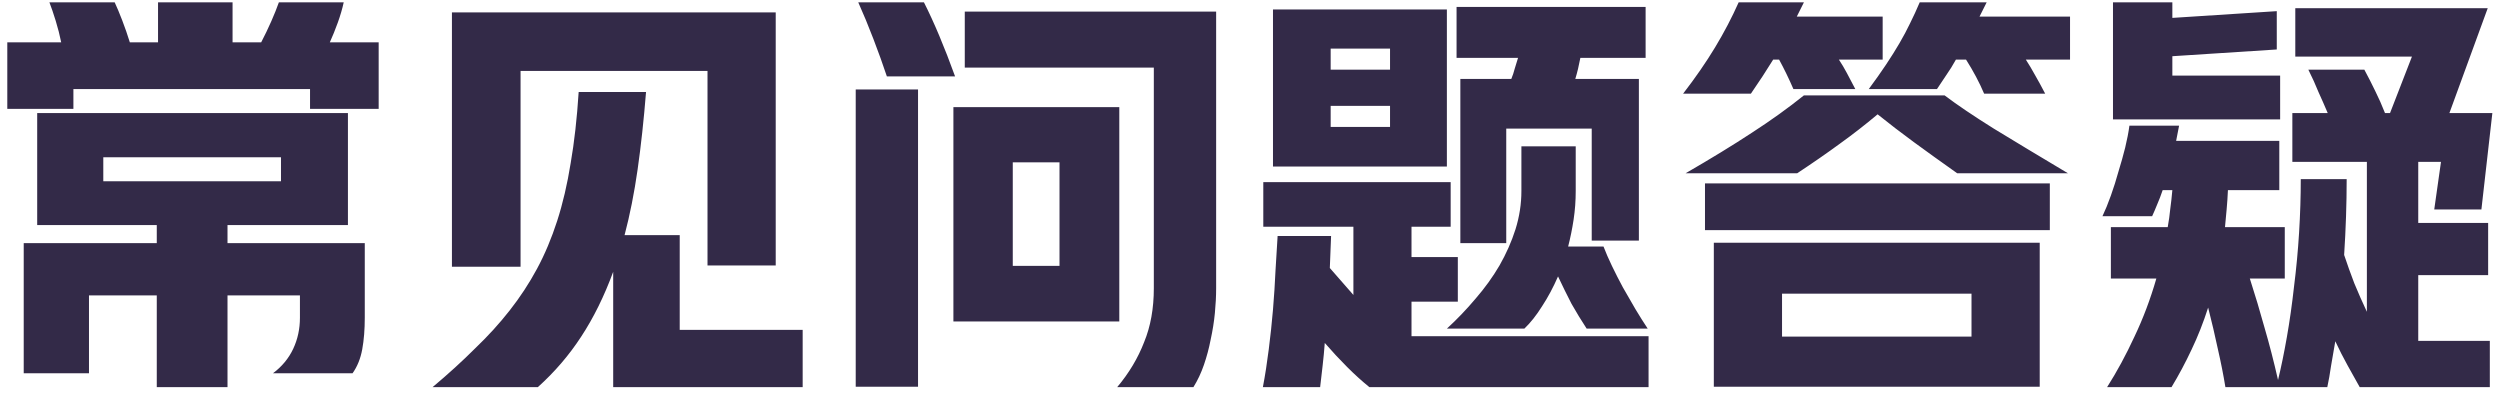 <svg width="285" height="45" viewBox="0 0 285 45" fill="none" xmlns="http://www.w3.org/2000/svg">
<path d="M17.872 33.672H10.144V42.552H2.704V27.72H17.872V25.656H4.24V12.888H39.664V25.656H25.936V27.72H41.584V36.216C41.584 37.56 41.488 38.76 41.296 39.816C41.104 40.872 40.736 41.784 40.192 42.552H31.12C32.144 41.784 32.912 40.856 33.424 39.768C33.936 38.68 34.192 37.496 34.192 36.216V33.672H25.936V44.136H17.872V33.672ZM35.344 10.152H8.368V12.408H0.832V4.824H6.976C6.816 4.024 6.608 3.208 6.352 2.376C6.096 1.544 5.856 0.84 5.632 0.264H13.072C13.328 0.808 13.616 1.496 13.936 2.328C14.256 3.16 14.544 3.992 14.8 4.824H18.016V0.264H26.512V4.824H29.776C30.192 4.024 30.576 3.224 30.928 2.424C31.28 1.624 31.568 0.904 31.792 0.264H39.184C39.024 1 38.8 1.768 38.512 2.568C38.224 3.368 37.92 4.12 37.6 4.824H43.168V12.408H35.344V10.152ZM11.776 20.664H32.032V17.928H11.776V20.664ZM80.656 8.088H59.344V30.408H51.52V1.416H88.432V30.264H80.656V8.088ZM49.312 44.136C51.104 42.632 52.72 41.16 54.16 39.72C55.632 38.312 56.944 36.872 58.096 35.4C59.28 33.896 60.32 32.312 61.216 30.648C62.112 28.984 62.88 27.16 63.52 25.176C64.16 23.192 64.672 21 65.056 18.6C65.472 16.2 65.776 13.496 65.968 10.488H73.648C73.392 13.688 73.072 16.632 72.688 19.32C72.304 22.008 71.808 24.504 71.2 26.808H77.488V37.608H91.504V44.136H69.904V30.984C68.88 33.768 67.664 36.232 66.256 38.376C64.88 40.488 63.232 42.408 61.312 44.136H49.312ZM127.6 12.216V36.648H108.688V12.216H127.6ZM138.64 1.32V32.856C138.64 33.752 138.592 34.696 138.496 35.688C138.4 36.68 138.24 37.688 138.016 38.712C137.824 39.704 137.568 40.664 137.248 41.592C136.928 42.52 136.528 43.368 136.048 44.136H127.36C128.704 42.536 129.728 40.824 130.432 39C131.168 37.208 131.536 35.16 131.536 32.856V7.704H109.984V1.32H138.64ZM97.552 10.2H104.656V44.088H97.552V10.2ZM101.104 8.712C100.656 7.368 100.144 5.944 99.568 4.44C98.992 2.936 98.416 1.544 97.84 0.264H105.328C106.48 2.536 107.664 5.352 108.88 8.712H101.104ZM115.456 30.312H120.784V18.504H115.456V30.312ZM143.968 44.136C144.224 42.792 144.448 41.352 144.64 39.816C144.832 38.312 144.992 36.808 145.12 35.304C145.248 33.768 145.344 32.28 145.408 30.84C145.504 29.4 145.584 28.088 145.648 26.904H151.744L151.6 30.552L154.288 33.624V25.848H144.016V20.76H165.376V25.848H160.912V29.304H166.192V34.392H160.912V38.328H187.936V44.136H156.112C155.28 43.464 154.432 42.696 153.568 41.832C152.704 40.968 151.856 40.056 151.024 39.096C150.96 39.96 150.88 40.808 150.784 41.64C150.688 42.504 150.592 43.336 150.496 44.136H143.968ZM187.6 0.792V6.6H180.16C180 7.464 179.808 8.264 179.584 9H186.832V27.432H181.456V14.664H171.712V27.72H166.48V9H172.288C172.448 8.616 172.576 8.232 172.672 7.848C172.8 7.432 172.928 7.016 173.056 6.6H166.048V0.792H187.6ZM164.944 1.08V18.984H145.12V1.08H164.944ZM180.88 37.464C180.272 36.536 179.696 35.592 179.152 34.632C178.64 33.64 178.128 32.6 177.616 31.512C177.072 32.76 176.464 33.896 175.792 34.92C175.152 35.944 174.48 36.792 173.776 37.464H164.944C166.096 36.408 167.184 35.272 168.208 34.056C169.264 32.84 170.176 31.576 170.944 30.264C171.712 28.92 172.32 27.544 172.768 26.136C173.216 24.696 173.44 23.24 173.44 21.768V16.68H179.632V21.768C179.632 22.888 179.552 23.976 179.392 25.032C179.232 26.088 179.024 27.112 178.768 28.104H182.8C183.056 28.776 183.376 29.512 183.76 30.312C184.144 31.112 184.56 31.928 185.008 32.76C185.488 33.592 185.968 34.424 186.448 35.256C186.928 36.056 187.392 36.792 187.84 37.464H180.88ZM158.464 14.472V12.072H151.696V14.472H158.464ZM151.696 7.944H158.464V5.544H151.696V7.944ZM232.528 27.672V44.088H195.376V27.672H232.528ZM233.68 20.904V26.232H194.368V20.904H233.68ZM223.12 19.752C221.264 18.44 219.616 17.256 218.176 16.2C216.736 15.144 215.36 14.088 214.048 13.032C212.64 14.216 211.2 15.336 209.728 16.392C208.288 17.448 206.672 18.568 204.88 19.752H192.16C195.04 18.088 197.552 16.552 199.696 15.144C201.872 13.736 203.856 12.312 205.648 10.872H221.68C223.12 11.96 224.992 13.224 227.296 14.664C229.6 16.072 232.416 17.768 235.744 19.752H223.12ZM213.04 10.152C213.776 9.16 214.432 8.232 215.008 7.368C215.584 6.504 216.096 5.688 216.544 4.92C216.992 4.152 217.392 3.4 217.744 2.664C218.128 1.896 218.496 1.096 218.848 0.264H226.48L225.664 1.896H235.984V6.792H230.944C231.296 7.336 231.648 7.928 232 8.568C232.352 9.176 232.736 9.88 233.152 10.68H226.192C225.648 9.4 224.96 8.104 224.128 6.792H222.976C222.624 7.432 222.256 8.024 221.872 8.568C221.52 9.112 221.168 9.64 220.816 10.152H213.04ZM191.872 10.68C193.28 8.856 194.496 7.096 195.52 5.4C196.544 3.704 197.44 1.992 198.208 0.264H205.648L204.832 1.896H214.624V6.792H209.632C209.952 7.272 210.256 7.784 210.544 8.328C210.832 8.872 211.152 9.48 211.504 10.152H204.448C203.936 8.968 203.392 7.848 202.816 6.792H202.144C201.376 8.04 200.528 9.336 199.6 10.68H191.872ZM203.152 38.376H224.752V33.48H203.152V38.376ZM239.68 24.648C240 23.976 240.32 23.192 240.64 22.296C240.96 21.4 241.248 20.488 241.504 19.56C241.792 18.632 242.048 17.72 242.272 16.824C242.496 15.896 242.656 15.064 242.752 14.328H248.416L248.08 16.056H259.84V21.672H253.984C253.952 22.408 253.904 23.128 253.84 23.832C253.776 24.536 253.712 25.224 253.648 25.896H260.464V31.752H256.48C257.088 33.64 257.648 35.512 258.16 37.368C258.704 39.224 259.216 41.208 259.696 43.32C260.048 41.88 260.384 40.248 260.704 38.424C261.024 36.6 261.296 34.68 261.52 32.664C261.776 30.648 261.968 28.6 262.096 26.52C262.224 24.408 262.288 22.376 262.288 20.424H267.52C267.52 23.208 267.424 26.088 267.232 29.064C267.584 30.12 267.968 31.192 268.384 32.28C268.832 33.368 269.312 34.456 269.824 35.544V18.456H261.328V12.888H265.36C265.008 12.056 264.656 11.256 264.304 10.488C263.984 9.688 263.6 8.84 263.152 7.944H269.536C269.984 8.776 270.4 9.592 270.784 10.392C271.168 11.16 271.536 11.992 271.888 12.888H272.464L274.96 6.456H261.664V0.936H283.6L279.232 12.888H284.128L282.88 23.88H277.504L278.272 18.456H275.68V25.416H283.648V31.368H275.68V38.856H283.84V44.136H269.008C268.56 43.336 268.096 42.504 267.616 41.64C267.136 40.776 266.672 39.864 266.224 38.904C266.064 39.896 265.904 40.824 265.744 41.688C265.616 42.584 265.472 43.4 265.312 44.136H253.696C253.472 42.76 253.184 41.304 252.832 39.768C252.512 38.264 252.144 36.696 251.728 35.064C251.184 36.76 250.56 38.344 249.856 39.816C249.152 41.32 248.384 42.76 247.552 44.136H240.208C241.328 42.376 242.368 40.456 243.328 38.376C244.32 36.296 245.152 34.088 245.824 31.752H240.64V25.896H247.12C247.248 25.192 247.344 24.504 247.408 23.832C247.504 23.128 247.584 22.408 247.648 21.672H246.544C246.352 22.248 246.144 22.792 245.92 23.304C245.728 23.784 245.536 24.232 245.344 24.648H239.68ZM240.88 13.608V0.264H247.648V2.04L259.552 1.272V5.64L247.648 6.408V8.616H259.936V13.608H240.88Z" fill="#332A48"/>
</svg>
